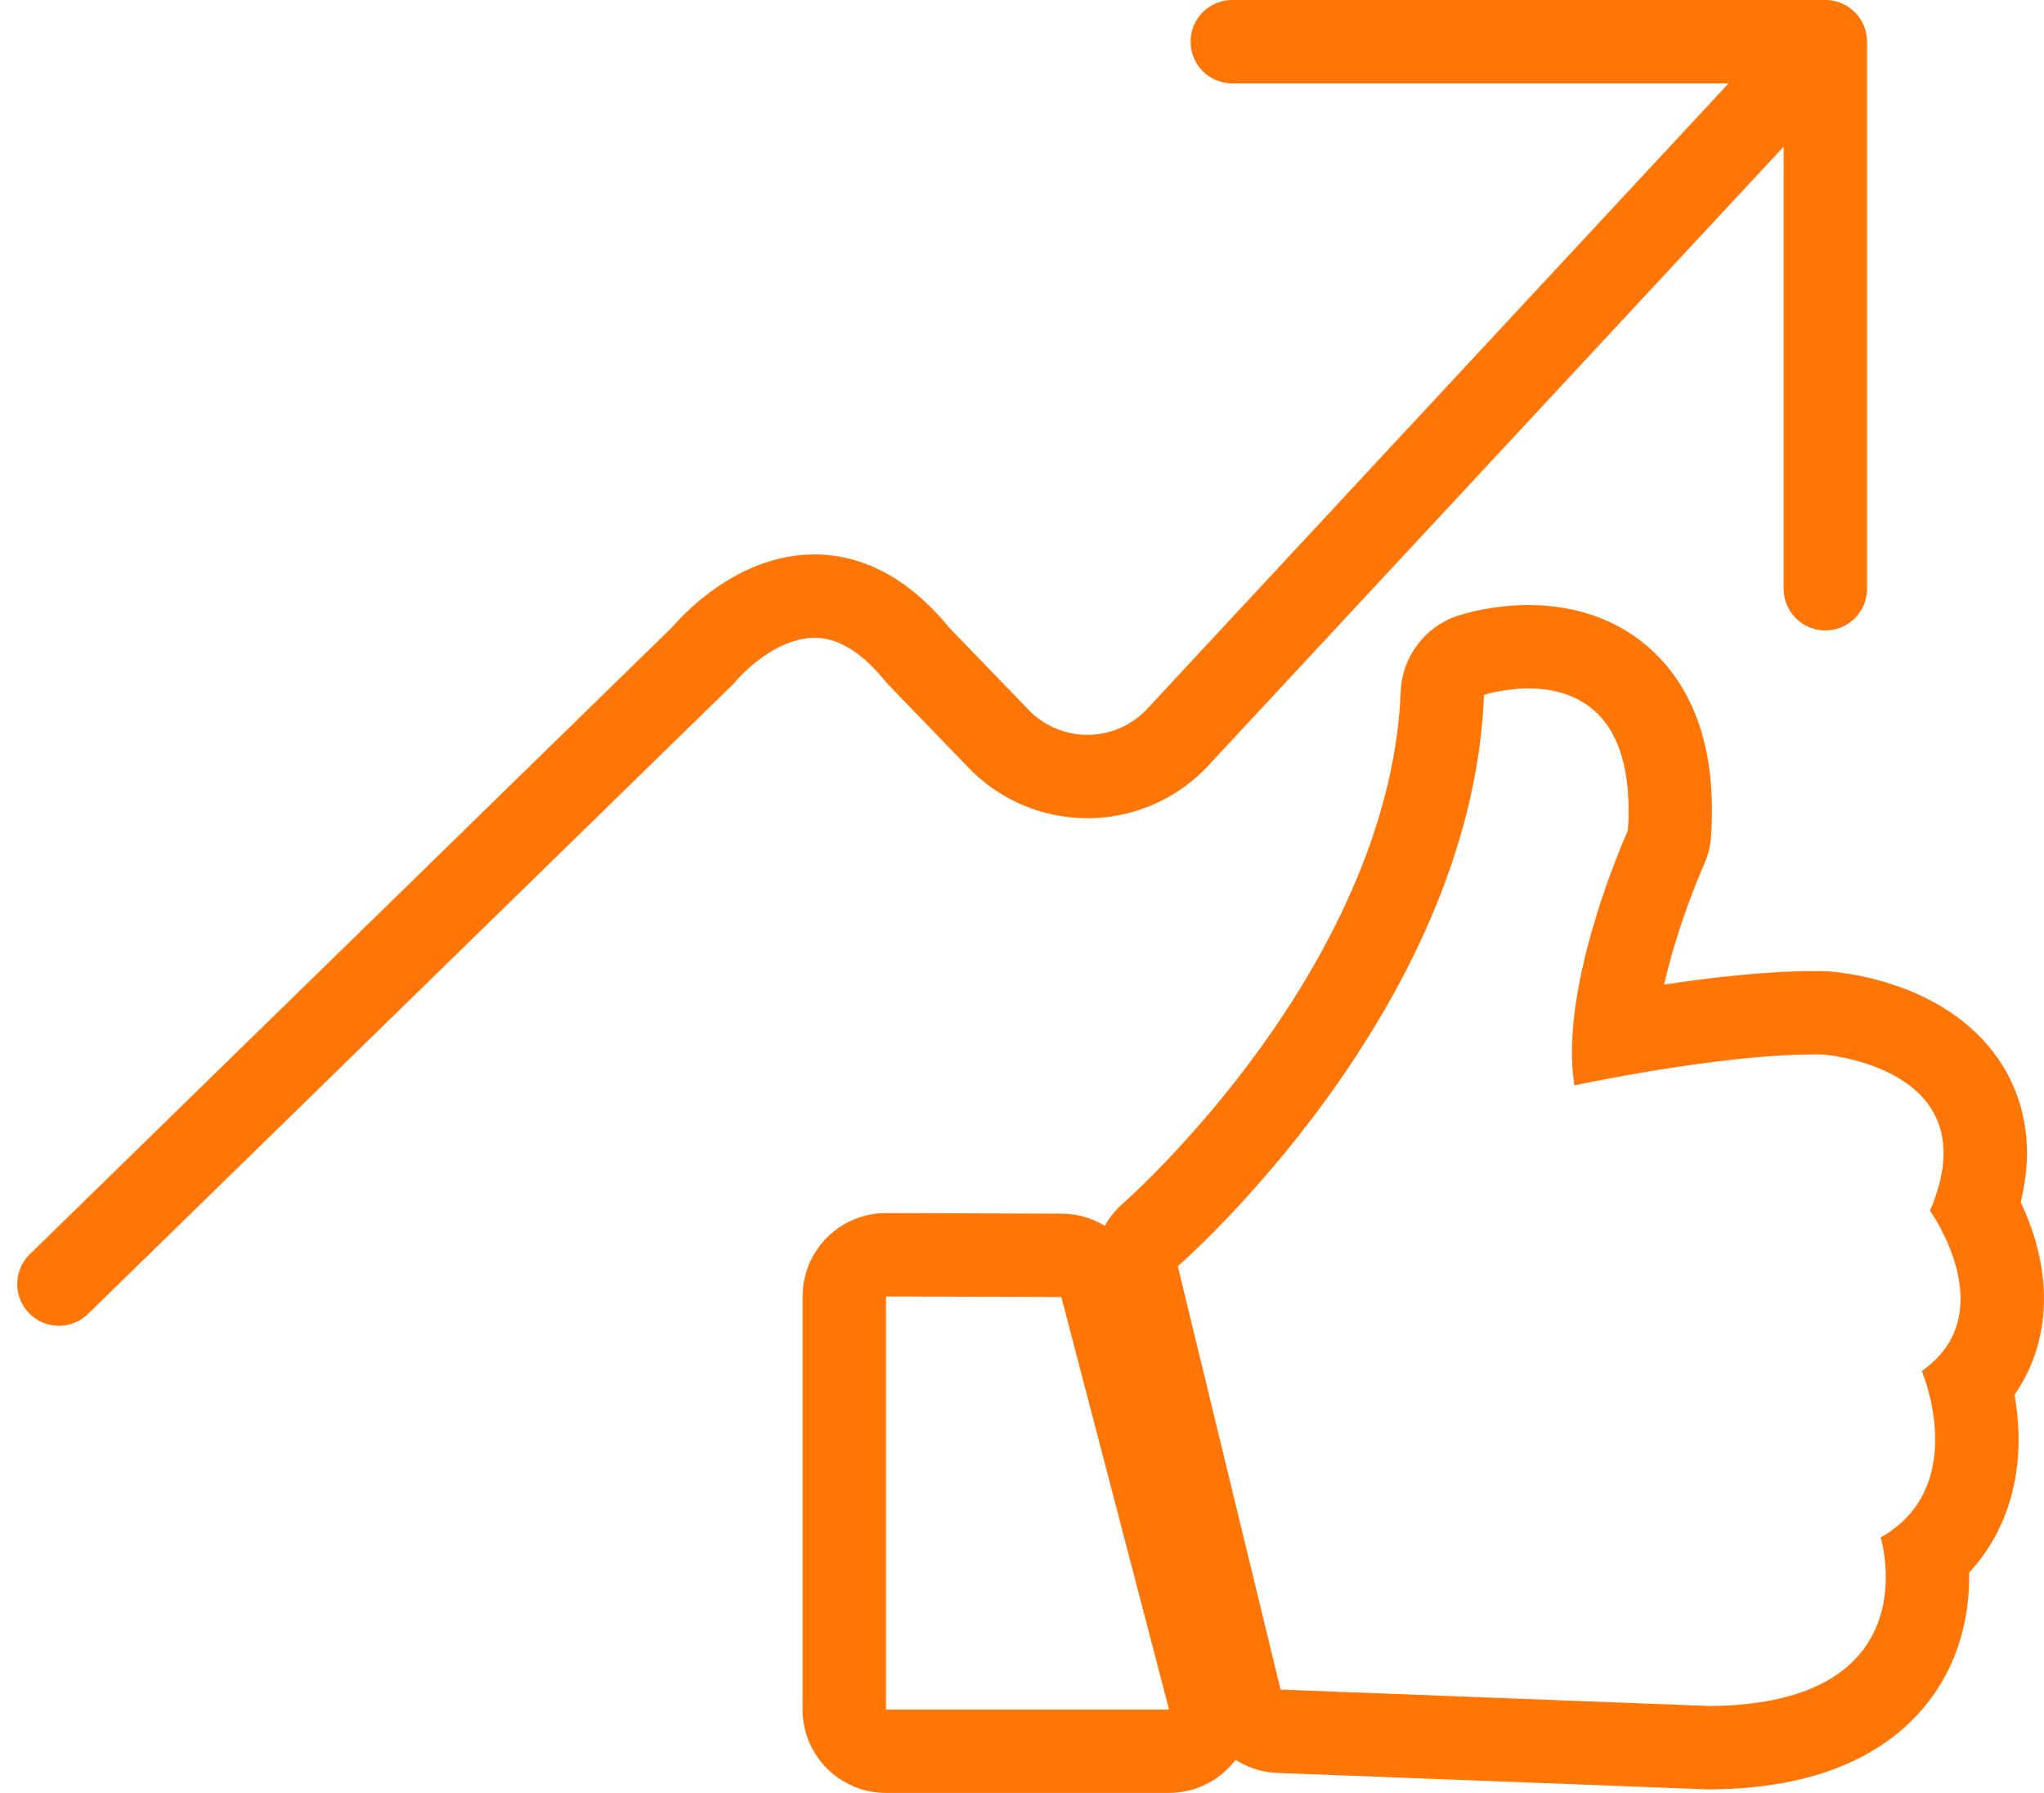 <svg xmlns="http://www.w3.org/2000/svg" width="98.043" height="86" viewBox="0 0 98.043 86">
  <g id="Group_259" data-name="Group 259" transform="translate(194.534 -8.294)">
    <g id="Group_261" data-name="Group 261" transform="translate(-191.706 10.294)">
      <path id="Path_234" data-name="Path 234" d="M-111.309,17.647l-28.723,30.9a5.922,5.922,0,0,1-8.685,0l-3.79-3.924c-5.151-6.375-10.3,0-10.3,0l-30.9,30.164" transform="translate(193.706 -15.195)" fill="none" stroke="#ff7506" stroke-linecap="round" stroke-linejoin="round" stroke-miterlimit="10" stroke-width="4"/>
      <path id="Path_235" data-name="Path 235" d="M-137.706,15.294h28.447V41.534" transform="translate(193.986 -15.294)" fill="none" stroke="#ff7506" stroke-linecap="round" stroke-linejoin="round" stroke-miterlimit="10" stroke-width="4"/>
      <g id="Group_260" data-name="Group 260" transform="translate(41.669 31.022)">
        <g id="Path_236" data-name="Path 236" transform="translate(321.351 -37.042)" fill="none" stroke-linecap="round" stroke-linejoin="round" stroke-miterlimit="10">
          <path d="M-309.353,64.757s14.1-12.224,14.688-27.4c0,0,7.493-2.464,6.9,6.505,0,0-3.352,7.394-2.563,12.224,0,0,7.295-1.578,11.928-1.479,0,0,8.083.592,5.126,7.492,0,0,3.549,4.929-.395,7.689,0,0,2.366,5.52-1.972,7.984,0,0,2.465,7.984-8.181,8.083l-20.6-.788Z" stroke="none"/>
          <path d="M -283.821 85.852 C -273.175 85.753 -275.64 77.768 -275.64 77.768 C -271.302 75.304 -273.668 69.784 -273.668 69.784 C -269.725 67.024 -273.274 62.095 -273.274 62.095 C -270.317 55.194 -278.4 54.603 -278.4 54.603 C -278.541 54.6 -278.684 54.598 -278.829 54.598 C -283.469 54.598 -290.328 56.082 -290.328 56.082 C -291.116 51.251 -287.764 43.858 -287.764 43.858 C -287.383 38.069 -290.368 37.042 -292.533 37.042 C -293.723 37.042 -294.665 37.352 -294.665 37.352 C -295.256 52.532 -309.353 64.757 -309.353 64.757 L -304.424 85.063 L -283.821 85.852 M -283.821 89.852 C -283.872 89.852 -283.923 89.851 -283.974 89.849 L -304.577 89.06 C -306.365 88.992 -307.89 87.745 -308.312 86.007 L -313.24 65.7 C -313.594 64.242 -313.112 62.718 -311.977 61.738 C -311.893 61.664 -308.624 58.778 -305.359 54.246 C -302.449 50.209 -298.926 43.974 -298.662 37.197 C -298.597 35.527 -297.502 34.074 -295.915 33.552 C -295.656 33.467 -294.276 33.042 -292.533 33.042 C -289.97 33.042 -287.78 33.934 -286.2 35.622 C -284.348 37.6 -283.532 40.459 -283.773 44.121 C -283.805 44.601 -283.923 45.071 -284.121 45.509 C -284.127 45.522 -284.888 47.219 -285.54 49.406 C -285.741 50.08 -285.9 50.692 -286.026 51.246 C -283.749 50.904 -281.084 50.598 -278.829 50.598 C -278.655 50.598 -278.482 50.6 -278.315 50.604 C -278.246 50.605 -278.177 50.608 -278.108 50.614 C -277.869 50.631 -276.603 50.743 -275.092 51.235 C -272.699 52.014 -270.855 53.378 -269.76 55.179 C -268.921 56.558 -268.193 58.727 -268.922 61.681 C -268.861 61.811 -268.8 61.946 -268.74 62.086 C -267.896 64.051 -267.622 65.954 -267.925 67.742 C -268.122 68.903 -268.56 69.973 -269.217 70.92 C -269.12 71.473 -269.048 72.085 -269.029 72.735 C -268.983 74.325 -269.26 75.8 -269.853 77.12 C -270.239 77.979 -270.759 78.764 -271.398 79.456 C -271.366 81.173 -271.707 83.404 -273.201 85.449 C -274.237 86.867 -275.663 87.963 -277.437 88.705 C -279.2 89.443 -281.336 89.829 -283.784 89.852 C -283.796 89.852 -283.809 89.852 -283.821 89.852 Z" stroke="none" fill="#ff7506"/>
        </g>
        <g id="Path_237" data-name="Path 237" transform="translate(320.412 -41.424)" fill="none" stroke-linecap="round" stroke-linejoin="round" stroke-miterlimit="10">
          <path d="M-314,70.617l5.167,19.785h-13.579V70.588Z" stroke="none"/>
          <path d="M -322.412 70.588 L -322.412 90.402 L -308.833 90.402 L -314 70.617 L -322.412 70.588 M -322.412 66.588 C -322.407 66.588 -322.403 66.588 -322.398 66.588 L -313.986 66.617 C -312.171 66.623 -310.588 67.85 -310.129 69.606 L -304.963 89.392 C -304.65 90.59 -304.91 91.867 -305.667 92.847 C -306.425 93.828 -307.594 94.402 -308.833 94.402 L -322.412 94.402 C -324.621 94.402 -326.412 92.611 -326.412 90.402 L -326.412 70.588 C -326.412 69.525 -325.988 68.505 -325.235 67.755 C -324.486 67.008 -323.47 66.588 -322.412 66.588 Z" stroke="none" fill="#ff7506"/>
        </g>
      </g>
    </g>
  </g>
</svg>
